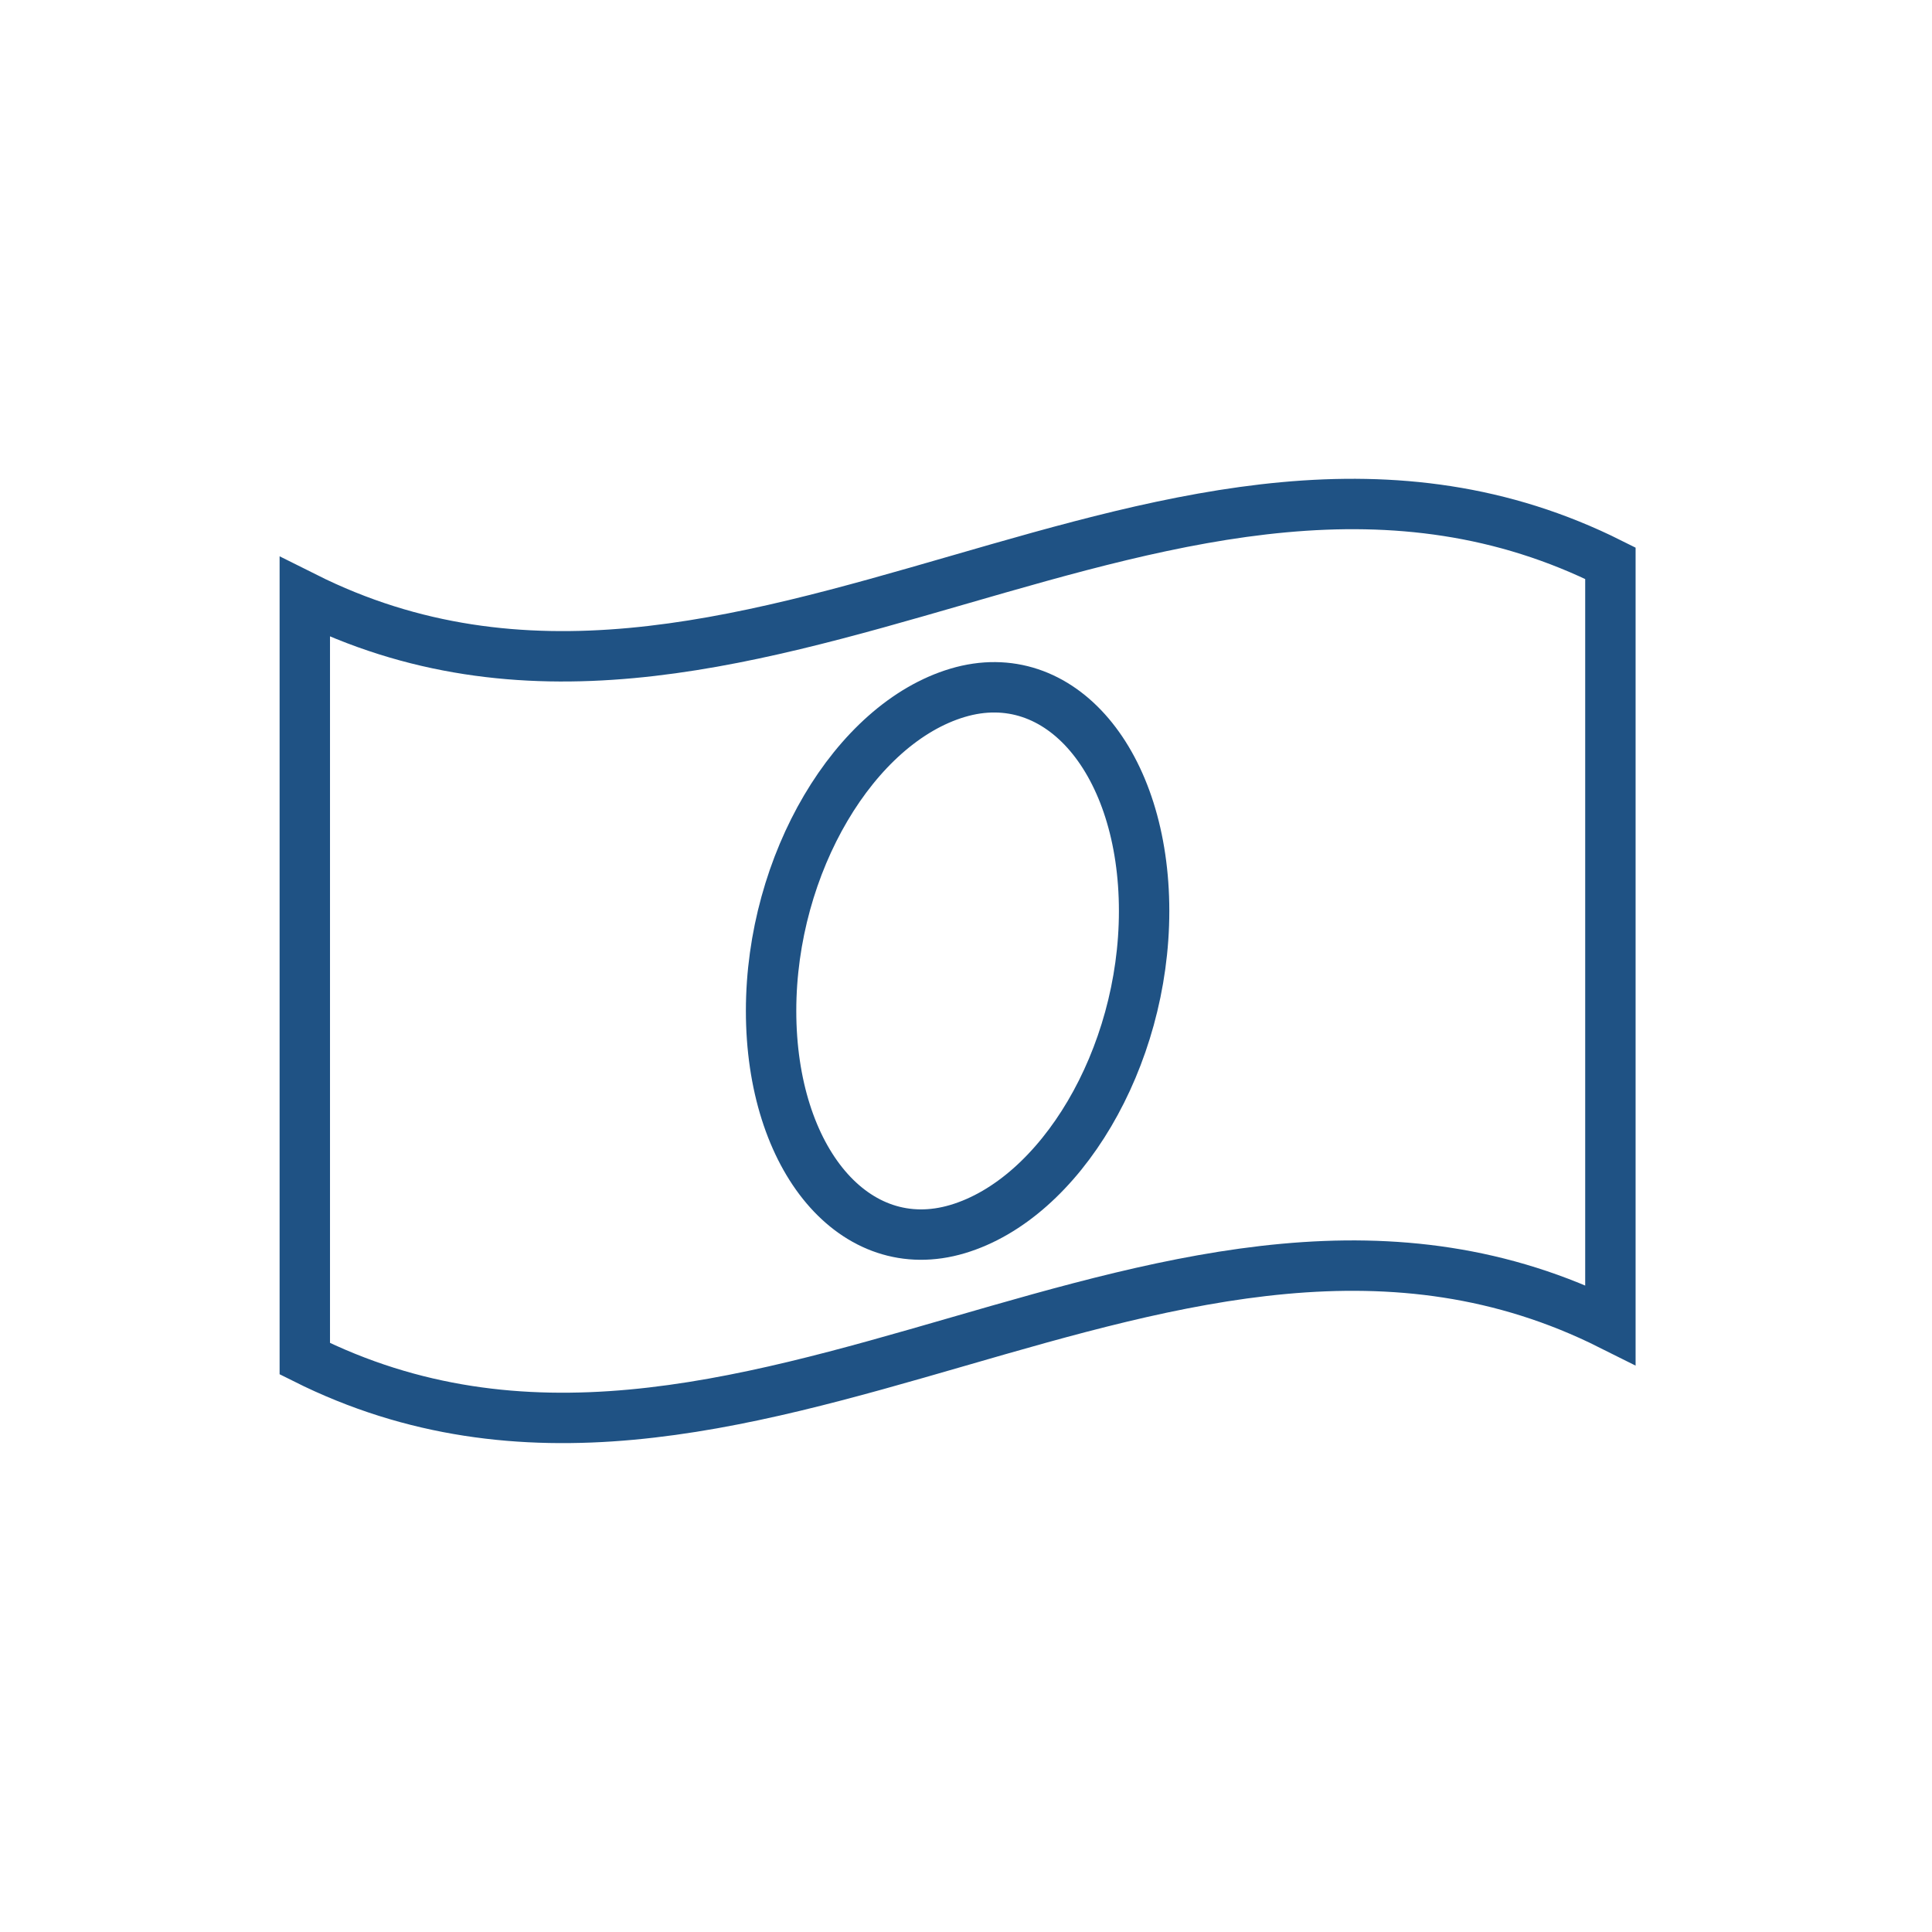 <svg width="115" height="115" viewBox="0 0 115 115" fill="none" xmlns="http://www.w3.org/2000/svg">
<path d="M95.857 78.859C69.952 65.893 44.048 93.842 18.143 80.874V35.541C44.048 48.507 69.952 20.558 95.857 33.526C95.857 48.637 95.857 63.748 95.857 78.859Z" stroke="#1F5284" stroke-width="3" stroke-miterlimit="10"/>
<path d="M57 73.159C50.878 74.986 45.898 68.999 45.898 60.171C45.898 51.398 50.879 43.066 57 41.239C63.122 39.413 68.102 45.399 68.102 54.227C68.102 63 63.121 71.332 57 73.159Z" stroke="#1F5284" stroke-width="3" stroke-miterlimit="10"/>
</svg>
